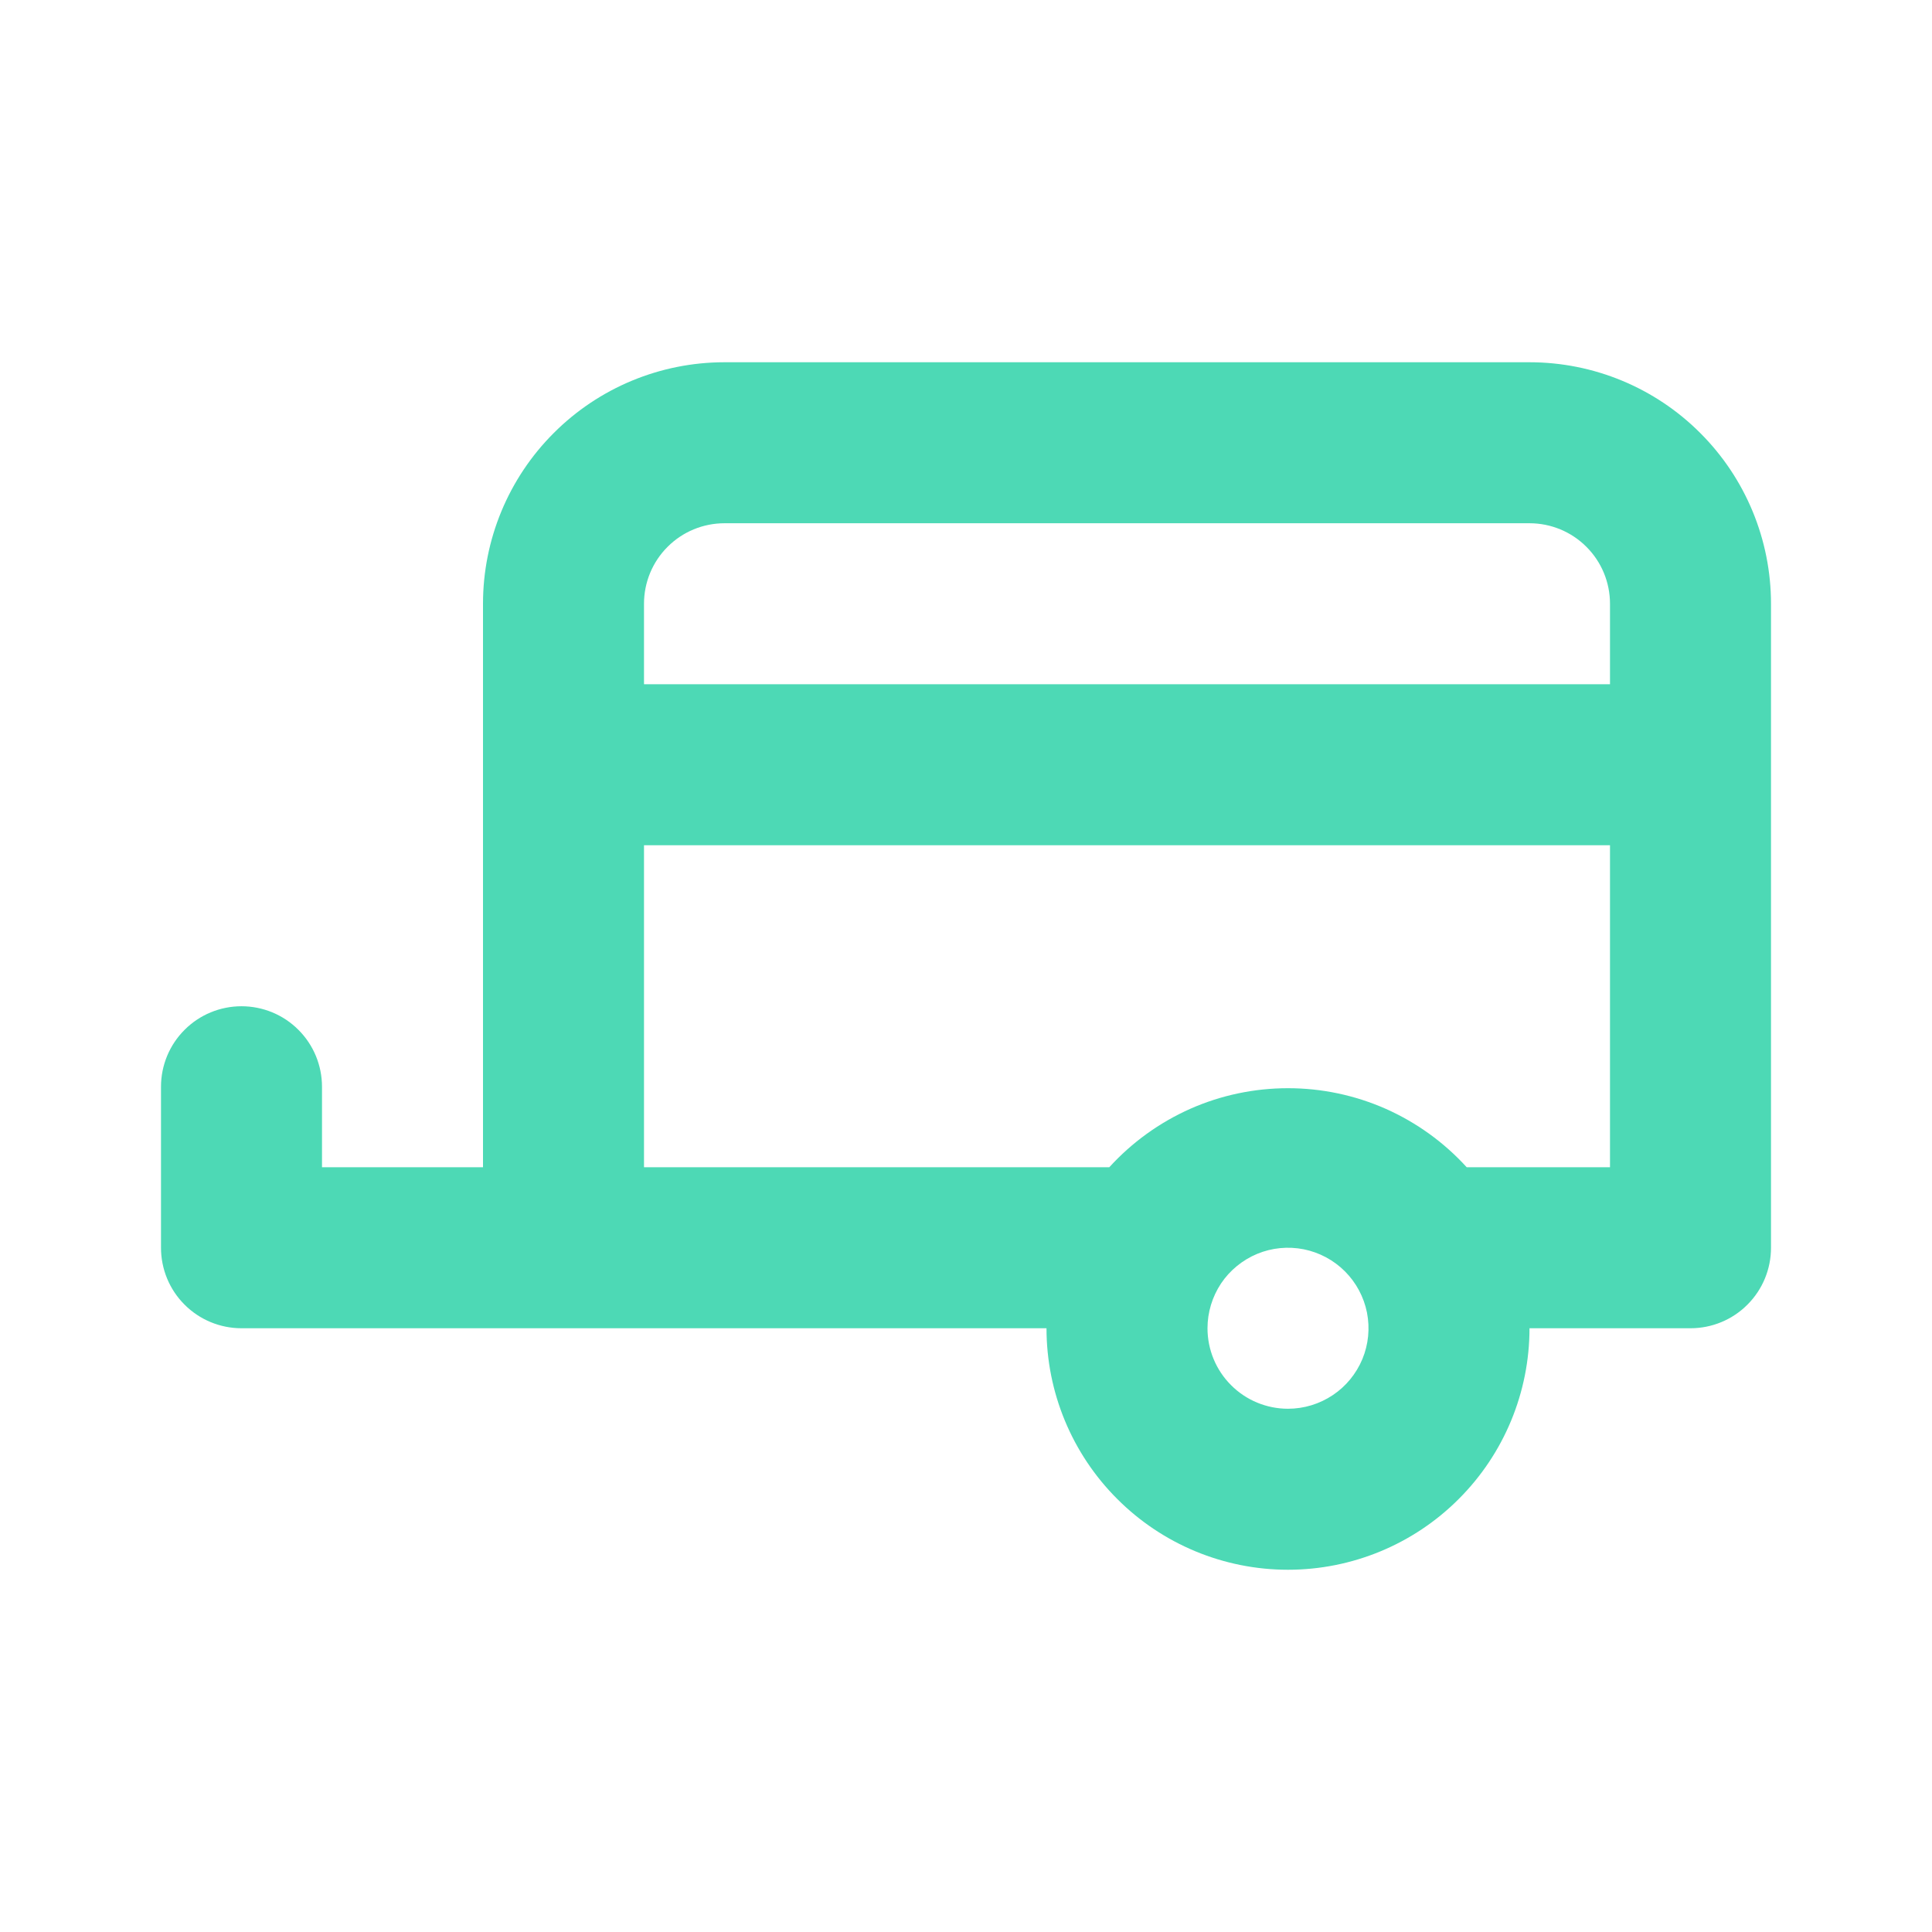 <svg width="24" height="24" viewBox="0 0 24 24" fill="none" xmlns="http://www.w3.org/2000/svg">
<path d="M2 13.5V15.5C2 15.765 2.105 16.02 2.293 16.207C2.48 16.395 2.735 16.5 3 16.5H13C13 17.296 13.316 18.059 13.879 18.621C14.441 19.184 15.204 19.5 16 19.5C16.796 19.5 17.559 19.184 18.121 18.621C18.684 18.059 19 17.296 19 16.5H21C21.265 16.5 21.52 16.395 21.707 16.207C21.895 16.02 22 15.765 22 15.5V7.5C22 6.704 21.684 5.941 21.121 5.379C20.559 4.816 19.796 4.5 19 4.5H9C8.204 4.5 7.441 4.816 6.879 5.379C6.316 5.941 6 6.704 6 7.5V14.5H4V13.5C4 13.235 3.895 12.98 3.707 12.793C3.52 12.605 3.265 12.5 3 12.5C2.735 12.5 2.48 12.605 2.293 12.793C2.105 12.98 2 13.235 2 13.5V13.5ZM15 16.5C15 16.302 15.059 16.109 15.168 15.944C15.278 15.78 15.435 15.652 15.617 15.576C15.8 15.5 16.001 15.481 16.195 15.519C16.389 15.558 16.567 15.653 16.707 15.793C16.847 15.933 16.942 16.111 16.981 16.305C17.019 16.499 17 16.7 16.924 16.883C16.848 17.065 16.72 17.222 16.556 17.331C16.391 17.441 16.198 17.5 16 17.5C15.735 17.5 15.48 17.395 15.293 17.207C15.105 17.02 15 16.765 15 16.5ZM8 10.5H20V14.5H18.22C17.939 14.191 17.596 13.944 17.214 13.774C16.831 13.605 16.418 13.518 16 13.518C15.582 13.518 15.168 13.605 14.786 13.774C14.404 13.944 14.061 14.191 13.78 14.5H8V10.5ZM8 7.5C8 7.235 8.105 6.98 8.293 6.793C8.48 6.605 8.735 6.5 9 6.5H19C19.265 6.5 19.52 6.605 19.707 6.793C19.895 6.98 20 7.235 20 7.5V8.5H8V7.5Z" fill="#4DD9B5"/>
</svg>

